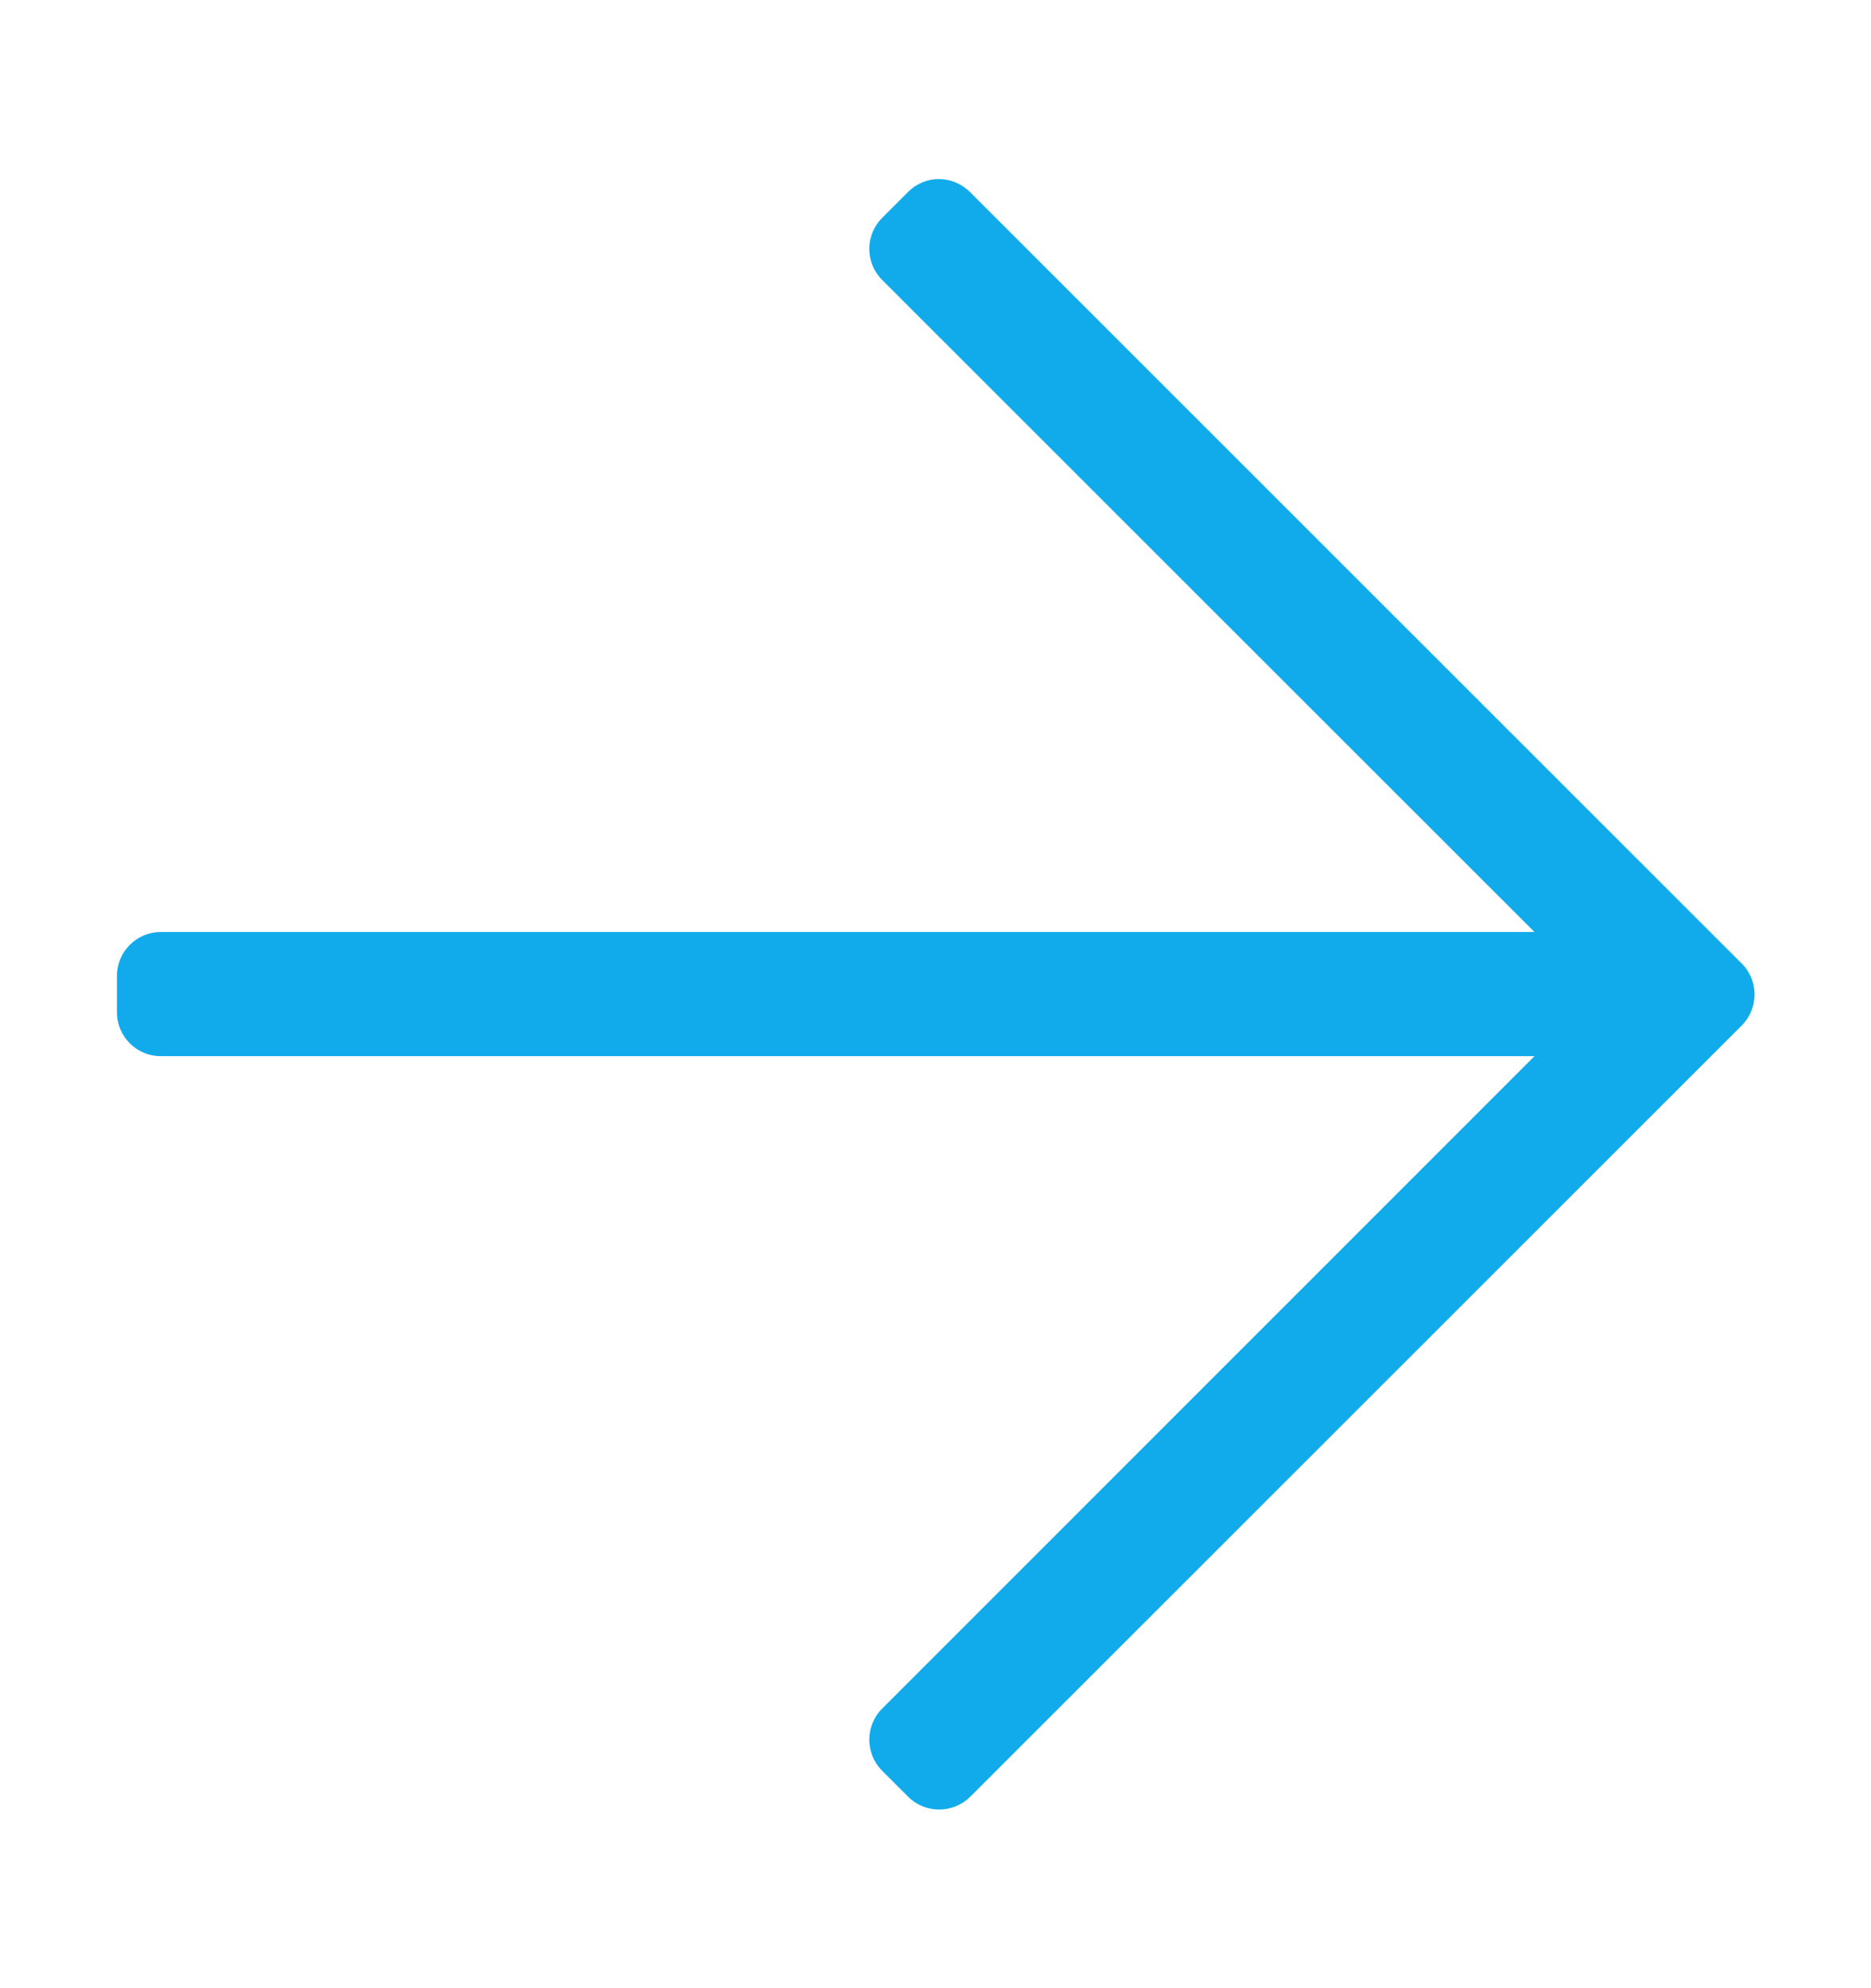 <svg width="16" height="17" viewBox="0 0 16 17" fill="none" xmlns="http://www.w3.org/2000/svg">
<g clip-path="url(#clip0_14320_1401)">
<path d="M7.766 1.641L7.544 1.863C7.397 2.009 7.397 2.247 7.544 2.394L13.122 7.969L1.375 7.969C1.169 7.969 1 8.137 1 8.344L1 8.656C1 8.863 1.169 9.031 1.375 9.031L13.122 9.031L7.544 14.609C7.397 14.756 7.397 14.994 7.544 15.141L7.766 15.363C7.912 15.509 8.15 15.509 8.297 15.363L14.894 8.769C15.041 8.622 15.041 8.384 14.894 8.238L8.297 1.644C8.147 1.494 7.912 1.494 7.766 1.641Z" fill="#11ABEC"/>
</g>
<defs>
<clipPath id="clip0_14320_1401">
<rect width="16" height="16" fill="white" transform="translate(0 16.5) rotate(-90)"/>
</clipPath>
</defs>
</svg>
